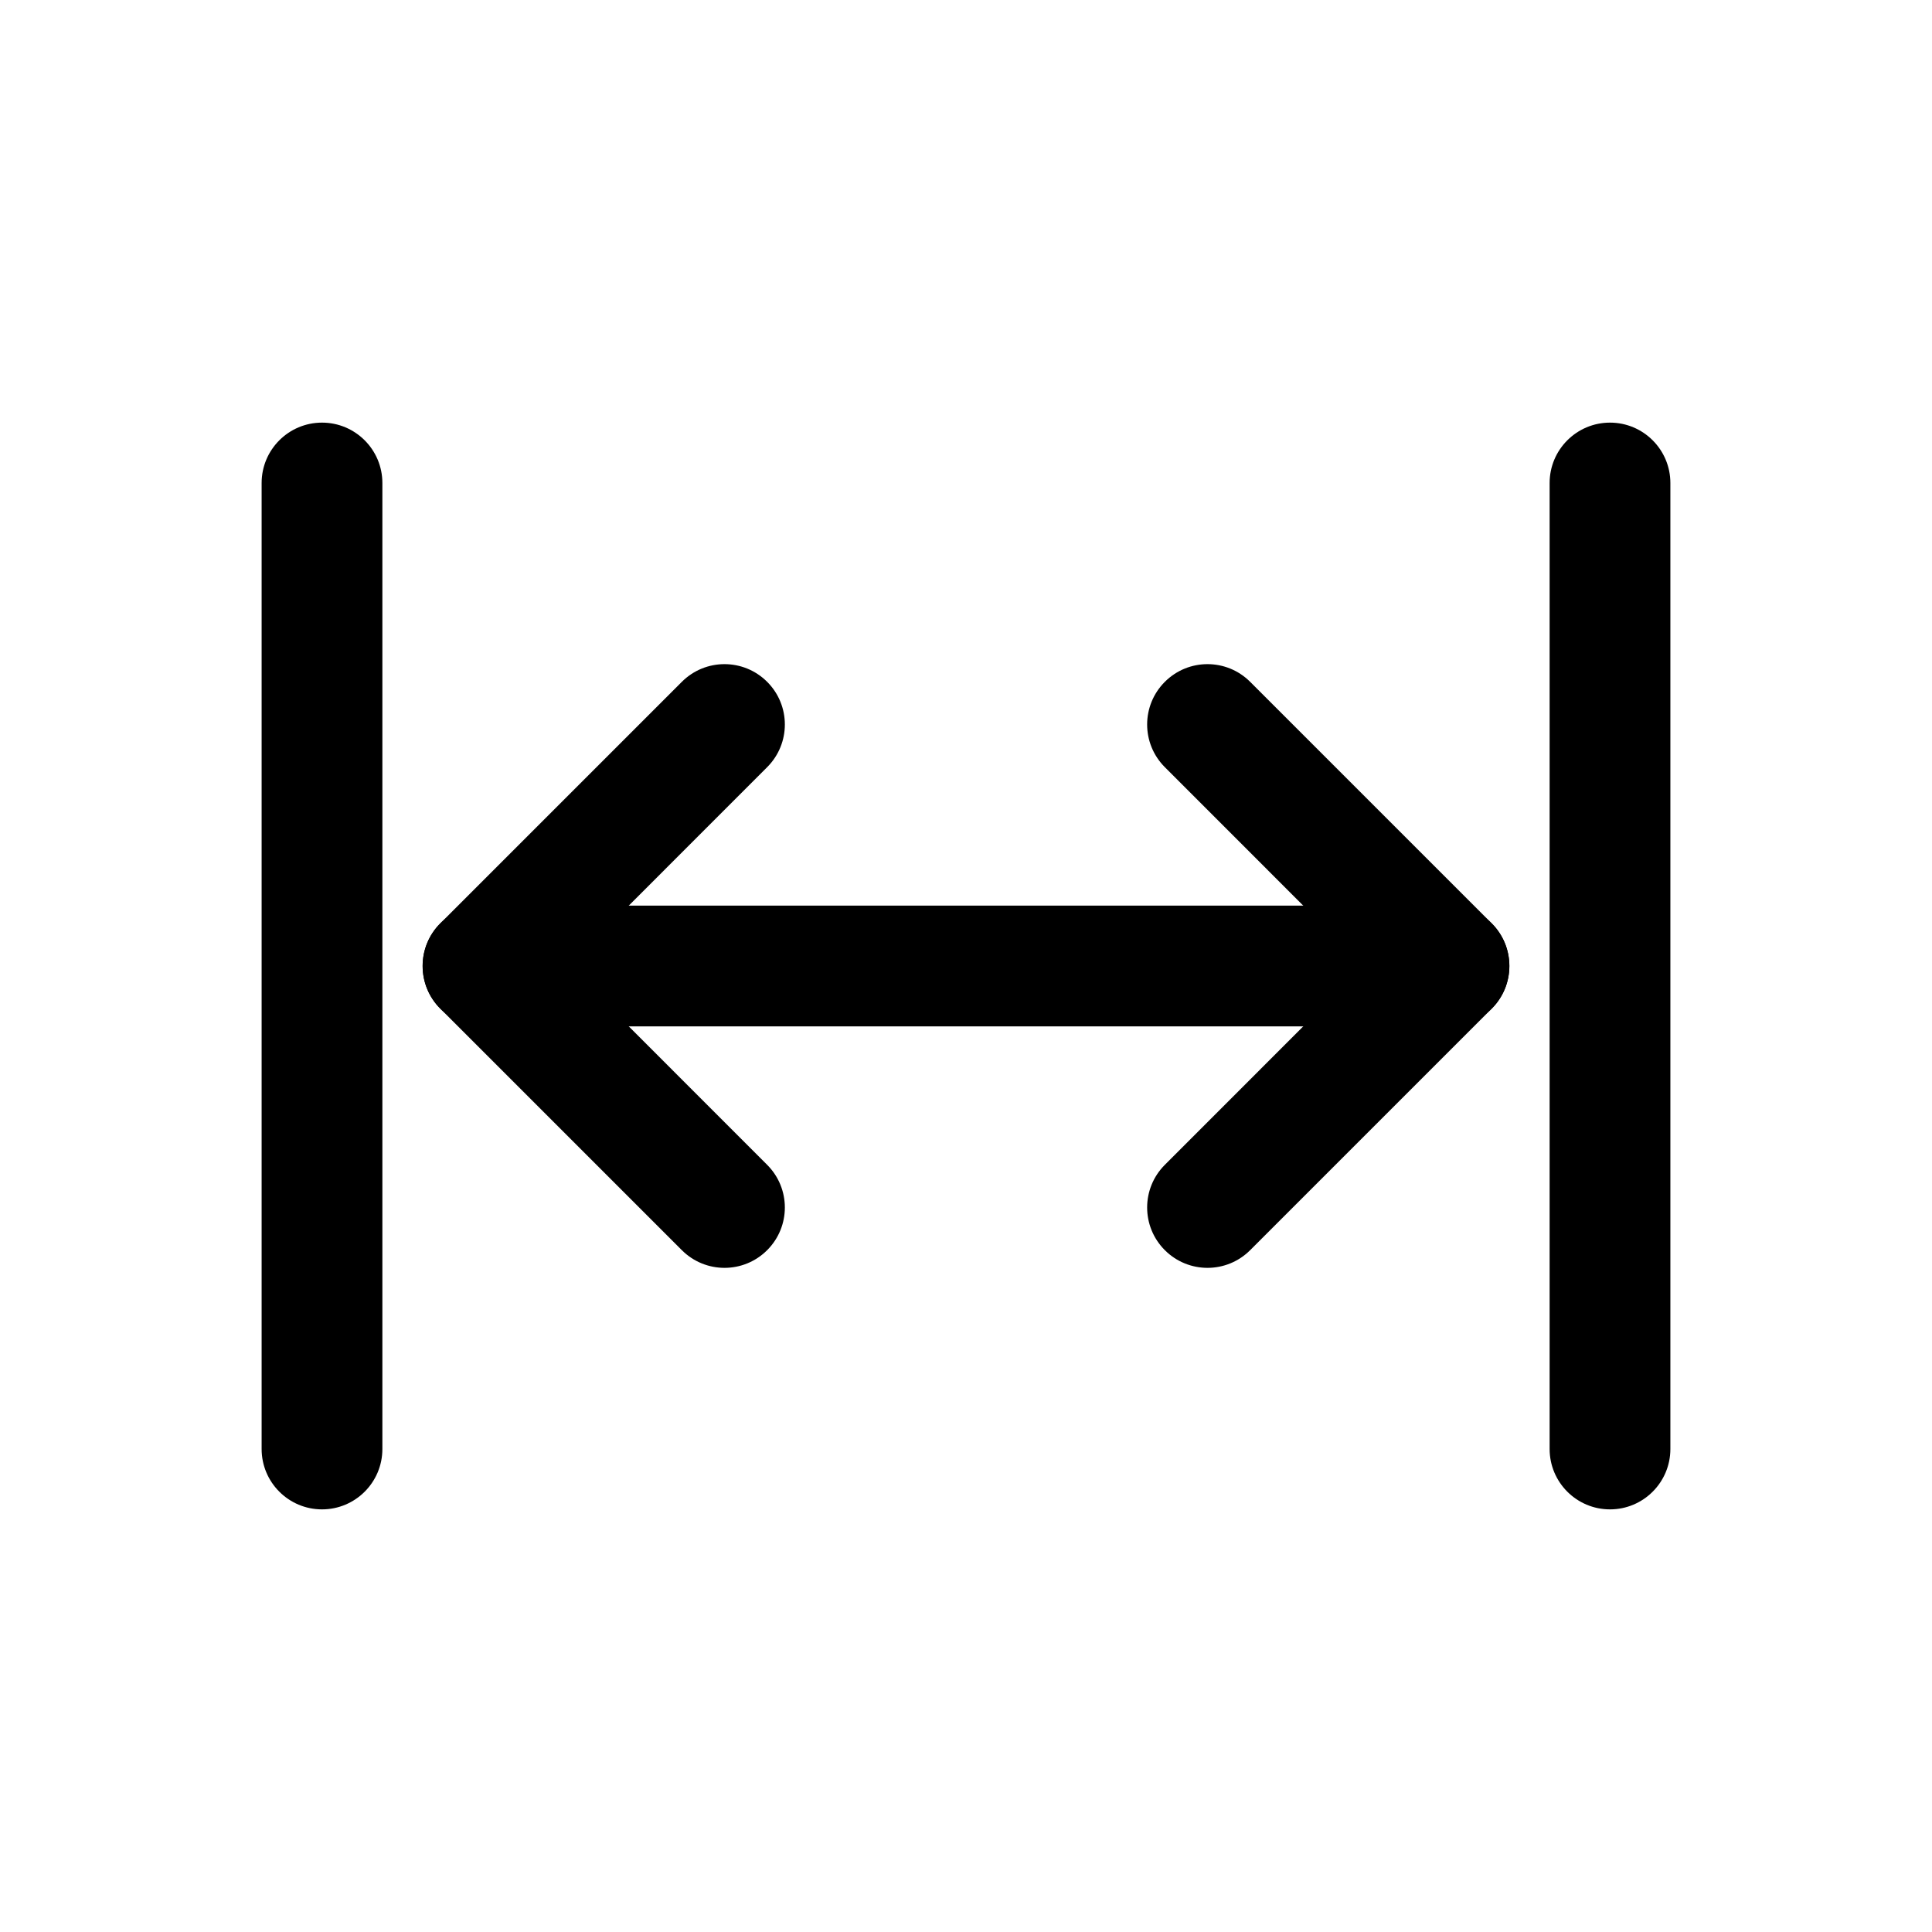<svg width="24" height="24" viewBox="0 0 24 24" fill="none" xmlns="http://www.w3.org/2000/svg">
<path fill-rule="evenodd" clip-rule="evenodd" d="M9.53 8.47C9.823 8.763 9.823 9.237 9.53 9.53L7.061 12L9.53 14.47C9.823 14.763 9.823 15.237 9.53 15.53C9.237 15.823 8.763 15.823 8.47 15.53L5.47 12.53C5.177 12.237 5.177 11.763 5.47 11.47L8.47 8.47C8.763 8.177 9.237 8.177 9.53 8.47Z" fill="black"/>
<path fill-rule="evenodd" clip-rule="evenodd" d="M14.47 8.47C14.763 8.177 15.237 8.177 15.53 8.47L18.53 11.47C18.823 11.763 18.823 12.237 18.53 12.53L15.53 15.53C15.237 15.823 14.763 15.823 14.47 15.53C14.177 15.237 14.177 14.763 14.47 14.47L16.939 12L14.47 9.53C14.177 9.237 14.177 8.763 14.47 8.47Z" fill="black"/>
<path fill-rule="evenodd" clip-rule="evenodd" d="M5.25 12C5.25 11.586 5.586 11.25 6 11.25H18C18.414 11.25 18.75 11.586 18.75 12C18.75 12.414 18.414 12.75 18 12.75H6C5.586 12.75 5.25 12.414 5.25 12Z" fill="black"/>
<path fill-rule="evenodd" clip-rule="evenodd" d="M4 18.75C3.586 18.75 3.25 18.414 3.25 18L3.25 6C3.25 5.586 3.586 5.25 4 5.25C4.414 5.25 4.75 5.586 4.75 6L4.75 18C4.75 18.414 4.414 18.75 4 18.75Z" fill="black"/>
<path fill-rule="evenodd" clip-rule="evenodd" d="M20 18.75C19.586 18.75 19.25 18.414 19.25 18V6C19.25 5.586 19.586 5.25 20 5.25C20.414 5.25 20.75 5.586 20.75 6V18C20.75 18.414 20.414 18.75 20 18.75Z" fill="black"/>
</svg>
